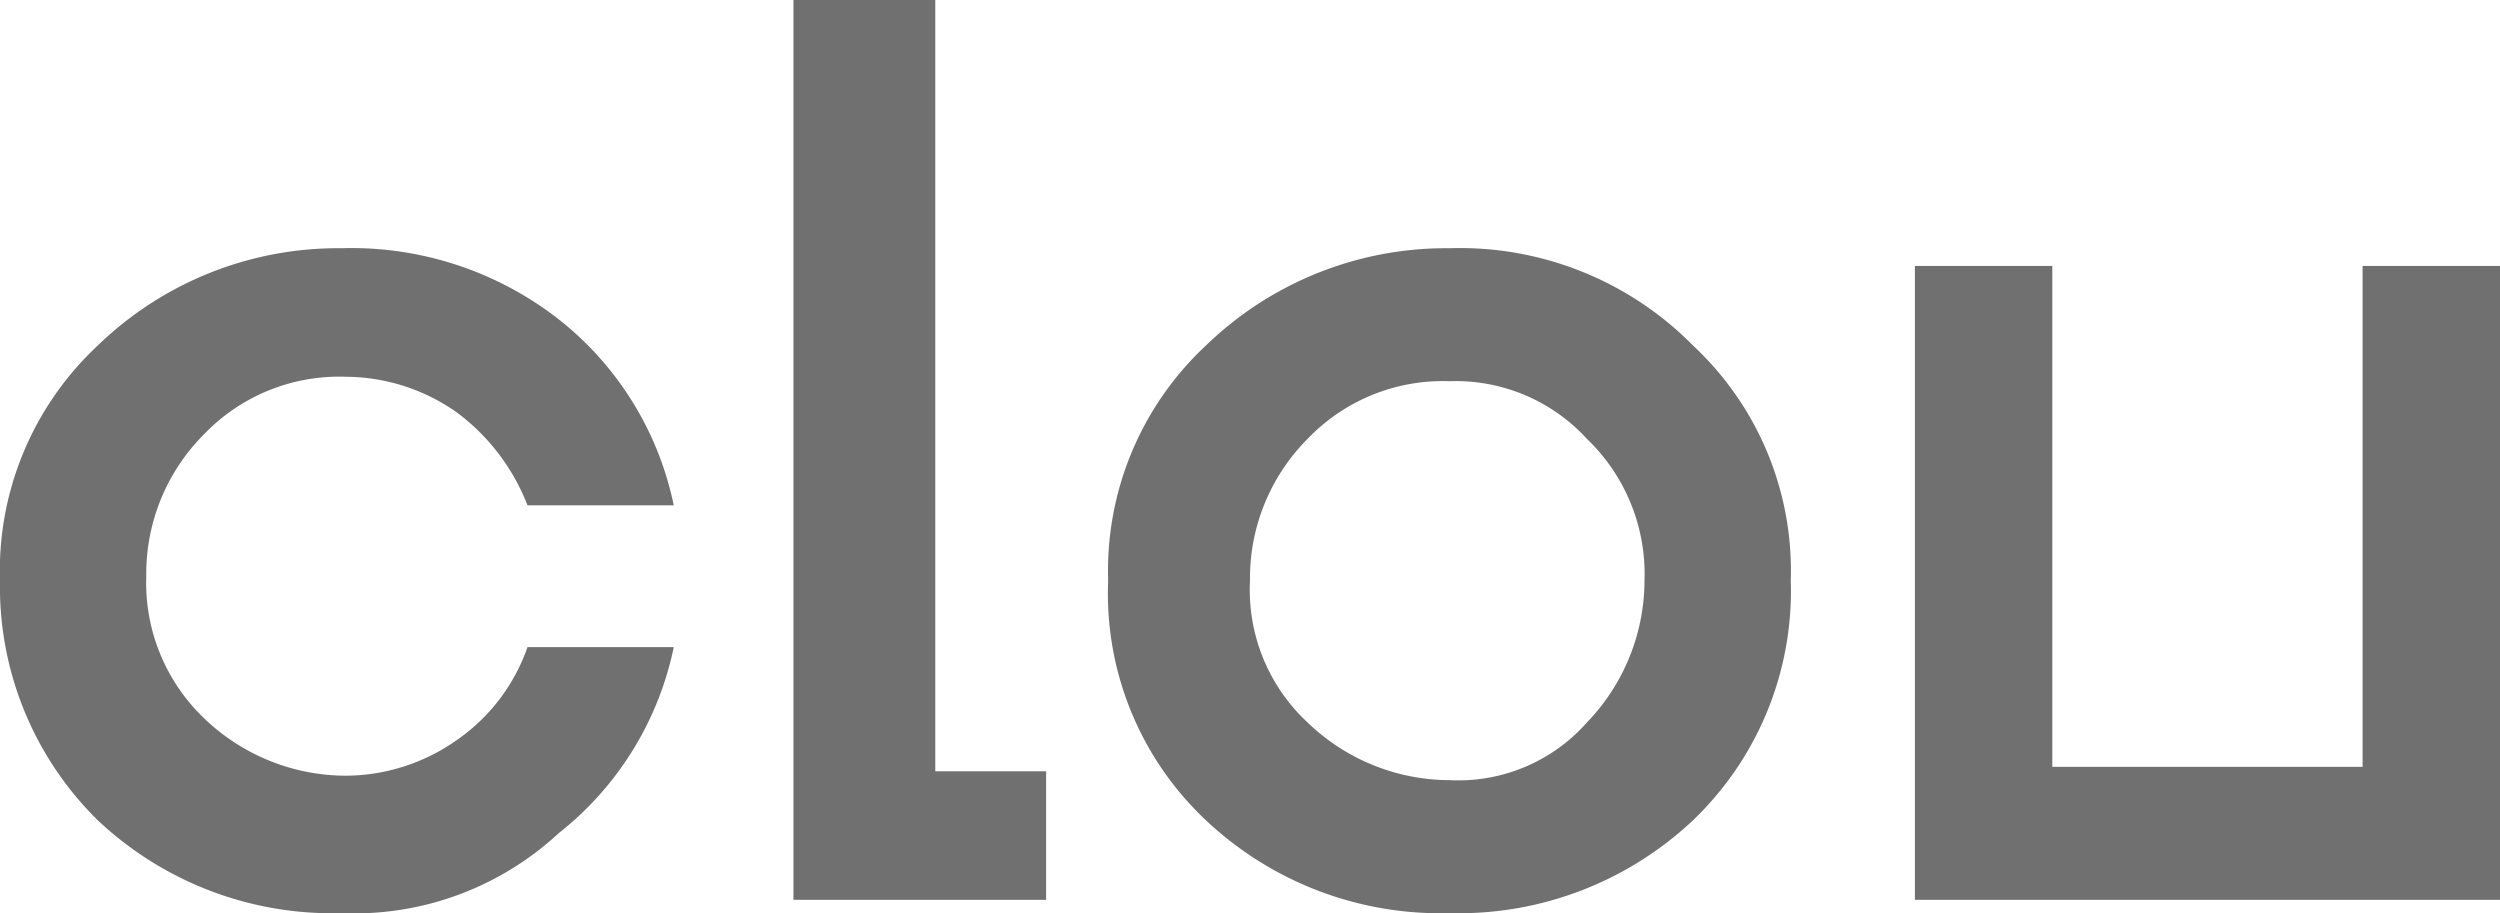 <svg xmlns="http://www.w3.org/2000/svg" width="56.4" height="20.6" viewBox="0 0 56.4 20.6"><g id="Group_128" data-name="Group 128" transform="translate(-2 -1.2)"><path id="Path_346" data-name="Path 346" d="M9.7,21.8a7.707,7.707,0,0,1-5.5-2.1A7.385,7.385,0,0,1,2,14.3,6.947,6.947,0,0,1,4.2,9,7.789,7.789,0,0,1,9.7,6.8a7.6,7.6,0,0,1,4.9,1.6,7.194,7.194,0,0,1,2.6,4.2H13.9a4.741,4.741,0,0,0-1.6-2.1,4.376,4.376,0,0,0-2.5-.8A4.224,4.224,0,0,0,6.6,11a4.448,4.448,0,0,0-1.3,3.2,4.224,4.224,0,0,0,1.3,3.2,4.626,4.626,0,0,0,3.2,1.3,4.376,4.376,0,0,0,2.5-.8,4.248,4.248,0,0,0,1.6-2.1h3.3A7.194,7.194,0,0,1,14.6,20,6.783,6.783,0,0,1,9.7,21.8Z" fill="#707070"></path><path id="Path_347" data-name="Path 347" d="M23.1,1.2V18.6h2.5v2.9H19.9V1.2Z" fill="#707070"></path><path id="Path_348" data-name="Path 348" d="M34.7,21.8a7.707,7.707,0,0,1-5.5-2.1A7.016,7.016,0,0,1,27,14.3,6.947,6.947,0,0,1,29.2,9a7.789,7.789,0,0,1,5.5-2.2A7.386,7.386,0,0,1,40.2,9a6.947,6.947,0,0,1,2.2,5.3,7.164,7.164,0,0,1-2.2,5.4A7.707,7.707,0,0,1,34.7,21.8Zm-3.2-4.3a4.626,4.626,0,0,0,3.2,1.3,3.871,3.871,0,0,0,3.1-1.3,4.626,4.626,0,0,0,1.3-3.2,4.224,4.224,0,0,0-1.3-3.2,4.01,4.01,0,0,0-3.1-1.3,4.224,4.224,0,0,0-3.2,1.3,4.448,4.448,0,0,0-1.3,3.2A4.08,4.08,0,0,0,31.5,17.5Z" fill="#707070"></path><path id="Path_349" data-name="Path 349" d="M55.3,18.5V7.2h3.1V21.5H45.2V7.2h3.1V18.5Z" fill="#707070"></path></g></svg>